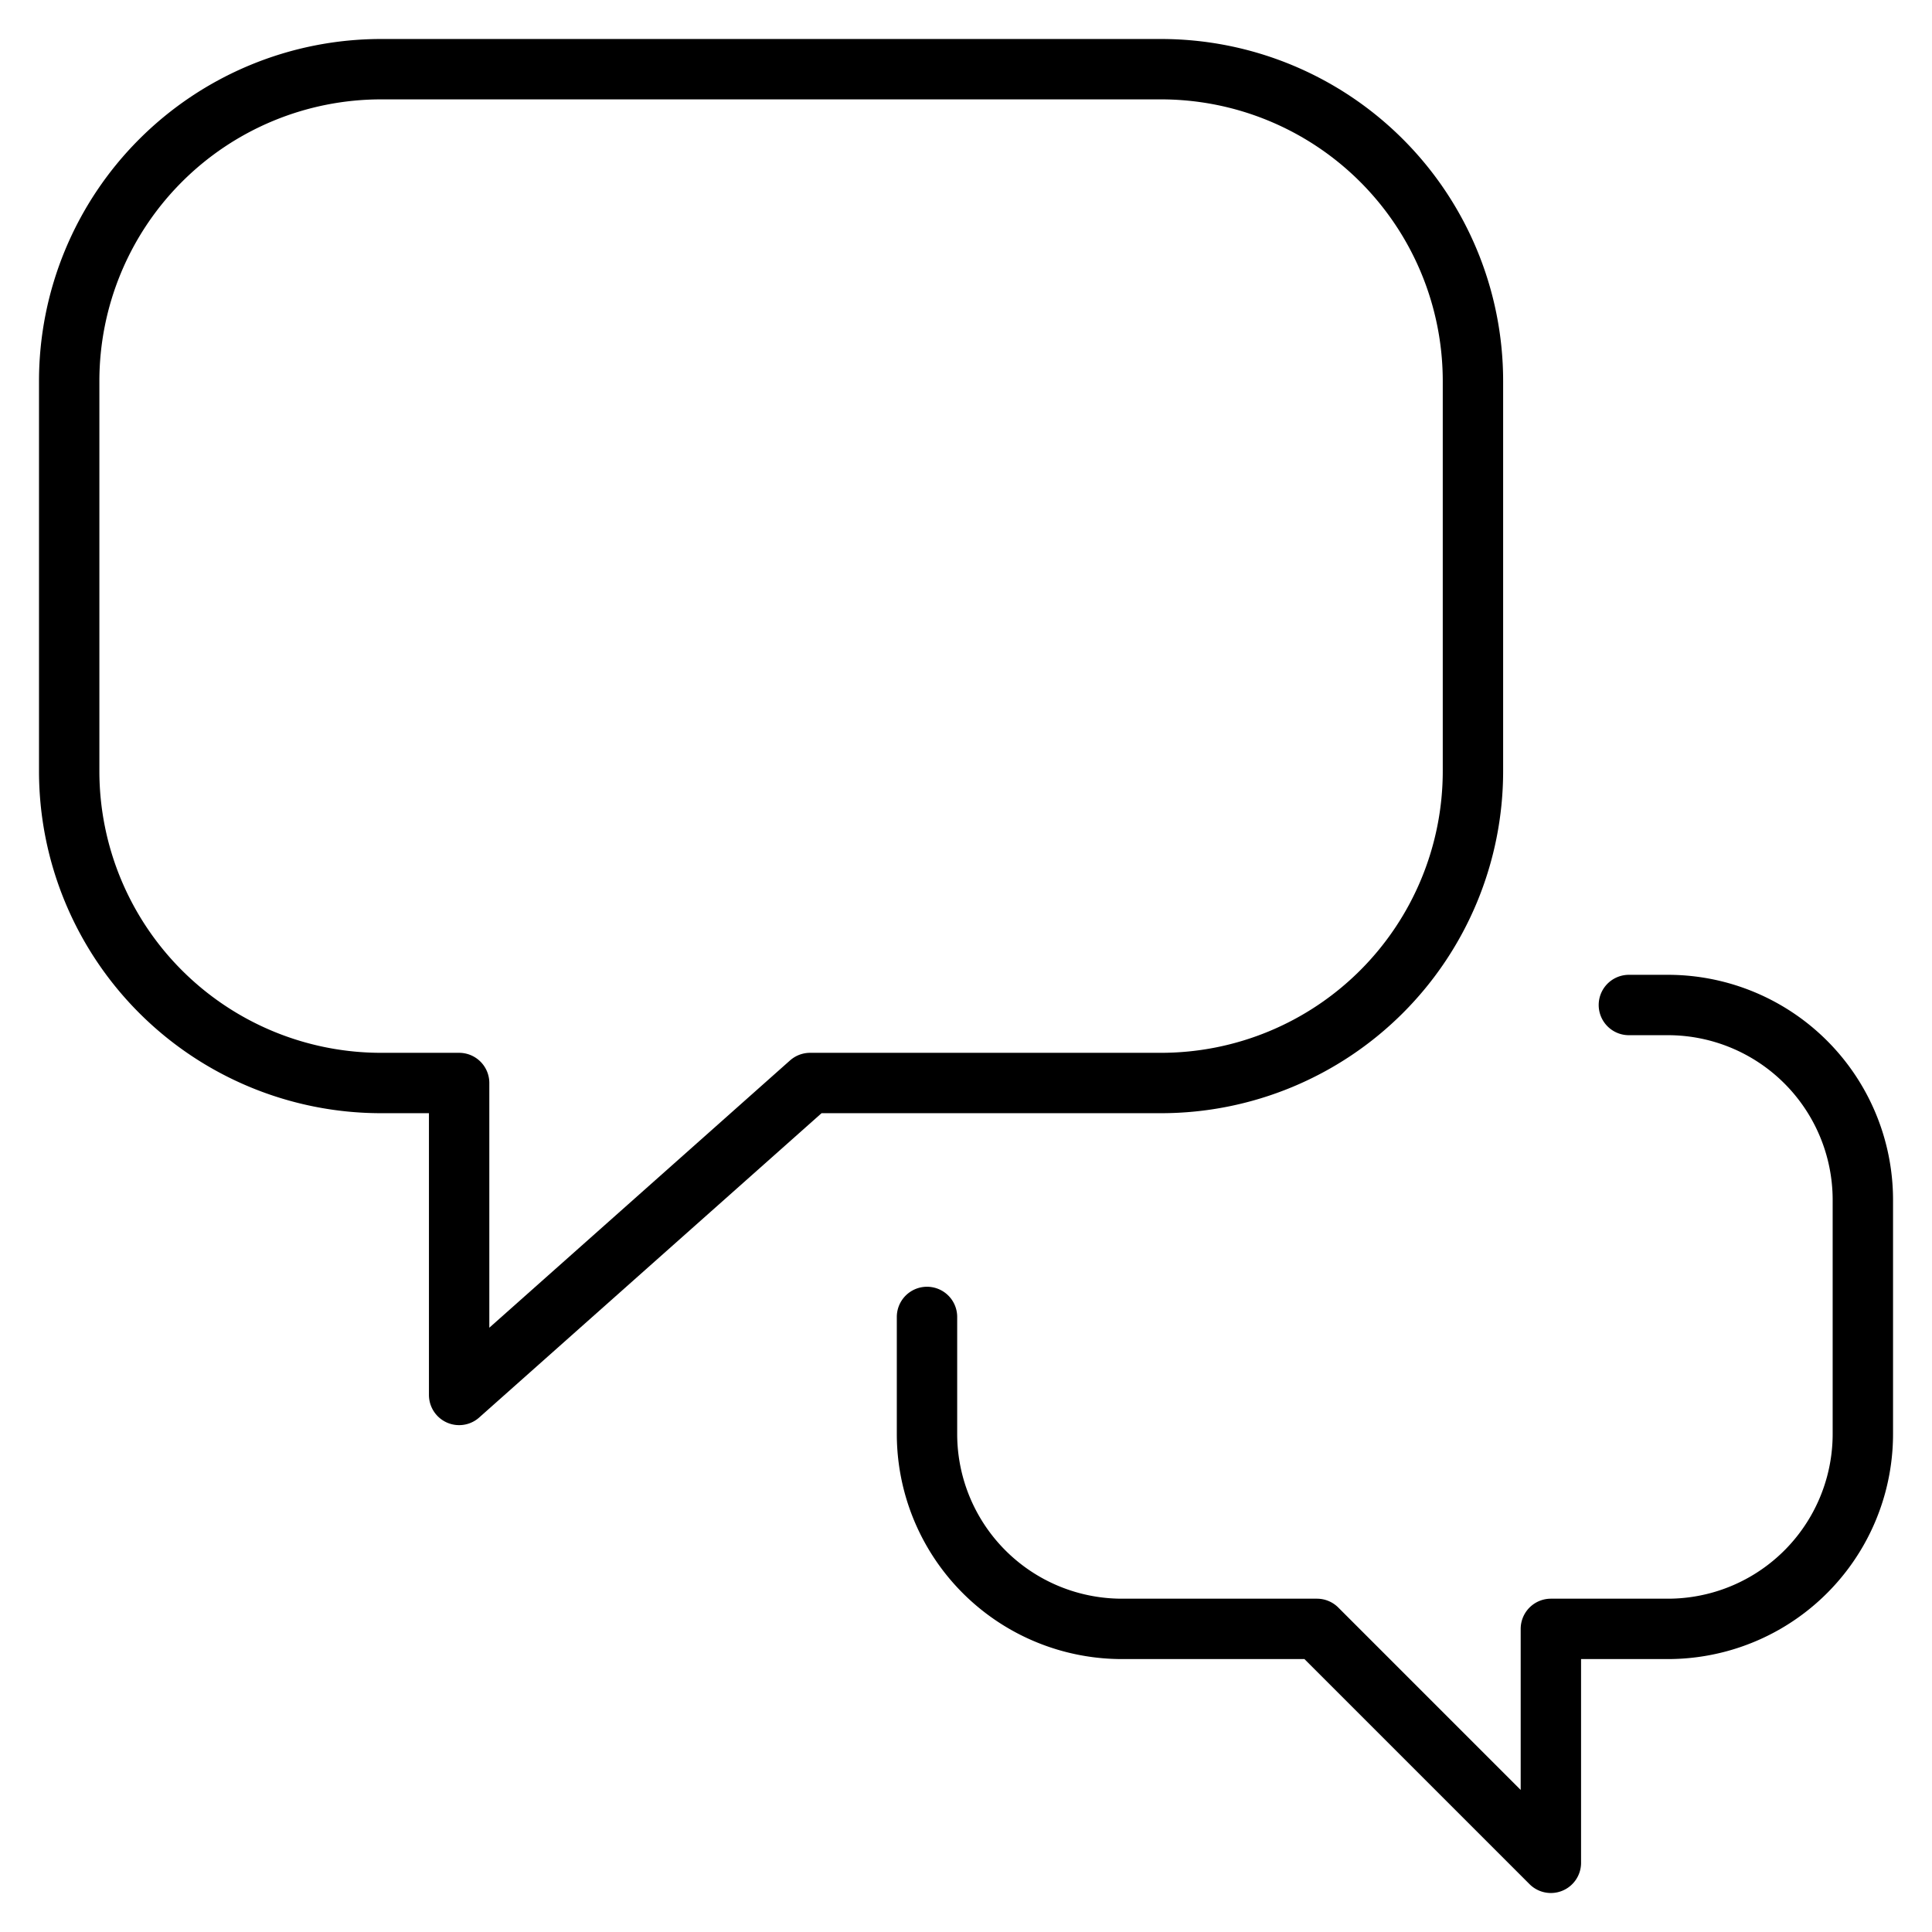 <svg viewBox="-0.75 -0.75 48 48" xmlns="http://www.w3.org/2000/svg" height="48" width="48"><path d="M28.094 0.969h-19.375a7.75 7.75 0 0 0 -7.75 7.75v9.688a7.75 7.75 0 0 0 7.75 7.75h1.938v7.75l8.719 -7.75h8.719a7.75 7.75 0 0 0 7.75 -7.75v-9.688a7.75 7.75 0 0 0 -7.75 -7.75Z" fill="none" stroke="#000000" stroke-linecap="round" stroke-linejoin="round" stroke-width="1.5"></path><path d="M22.281 31.969V34.875a4.844 4.844 0 0 0 4.844 4.844h4.844l5.812 5.812v-5.812H40.688a4.844 4.844 0 0 0 4.844 -4.844v-5.812a4.844 4.844 0 0 0 -4.844 -4.844h-0.969" fill="none" stroke="#000000" stroke-linecap="round" stroke-linejoin="round" stroke-width="1.5"></path></svg>